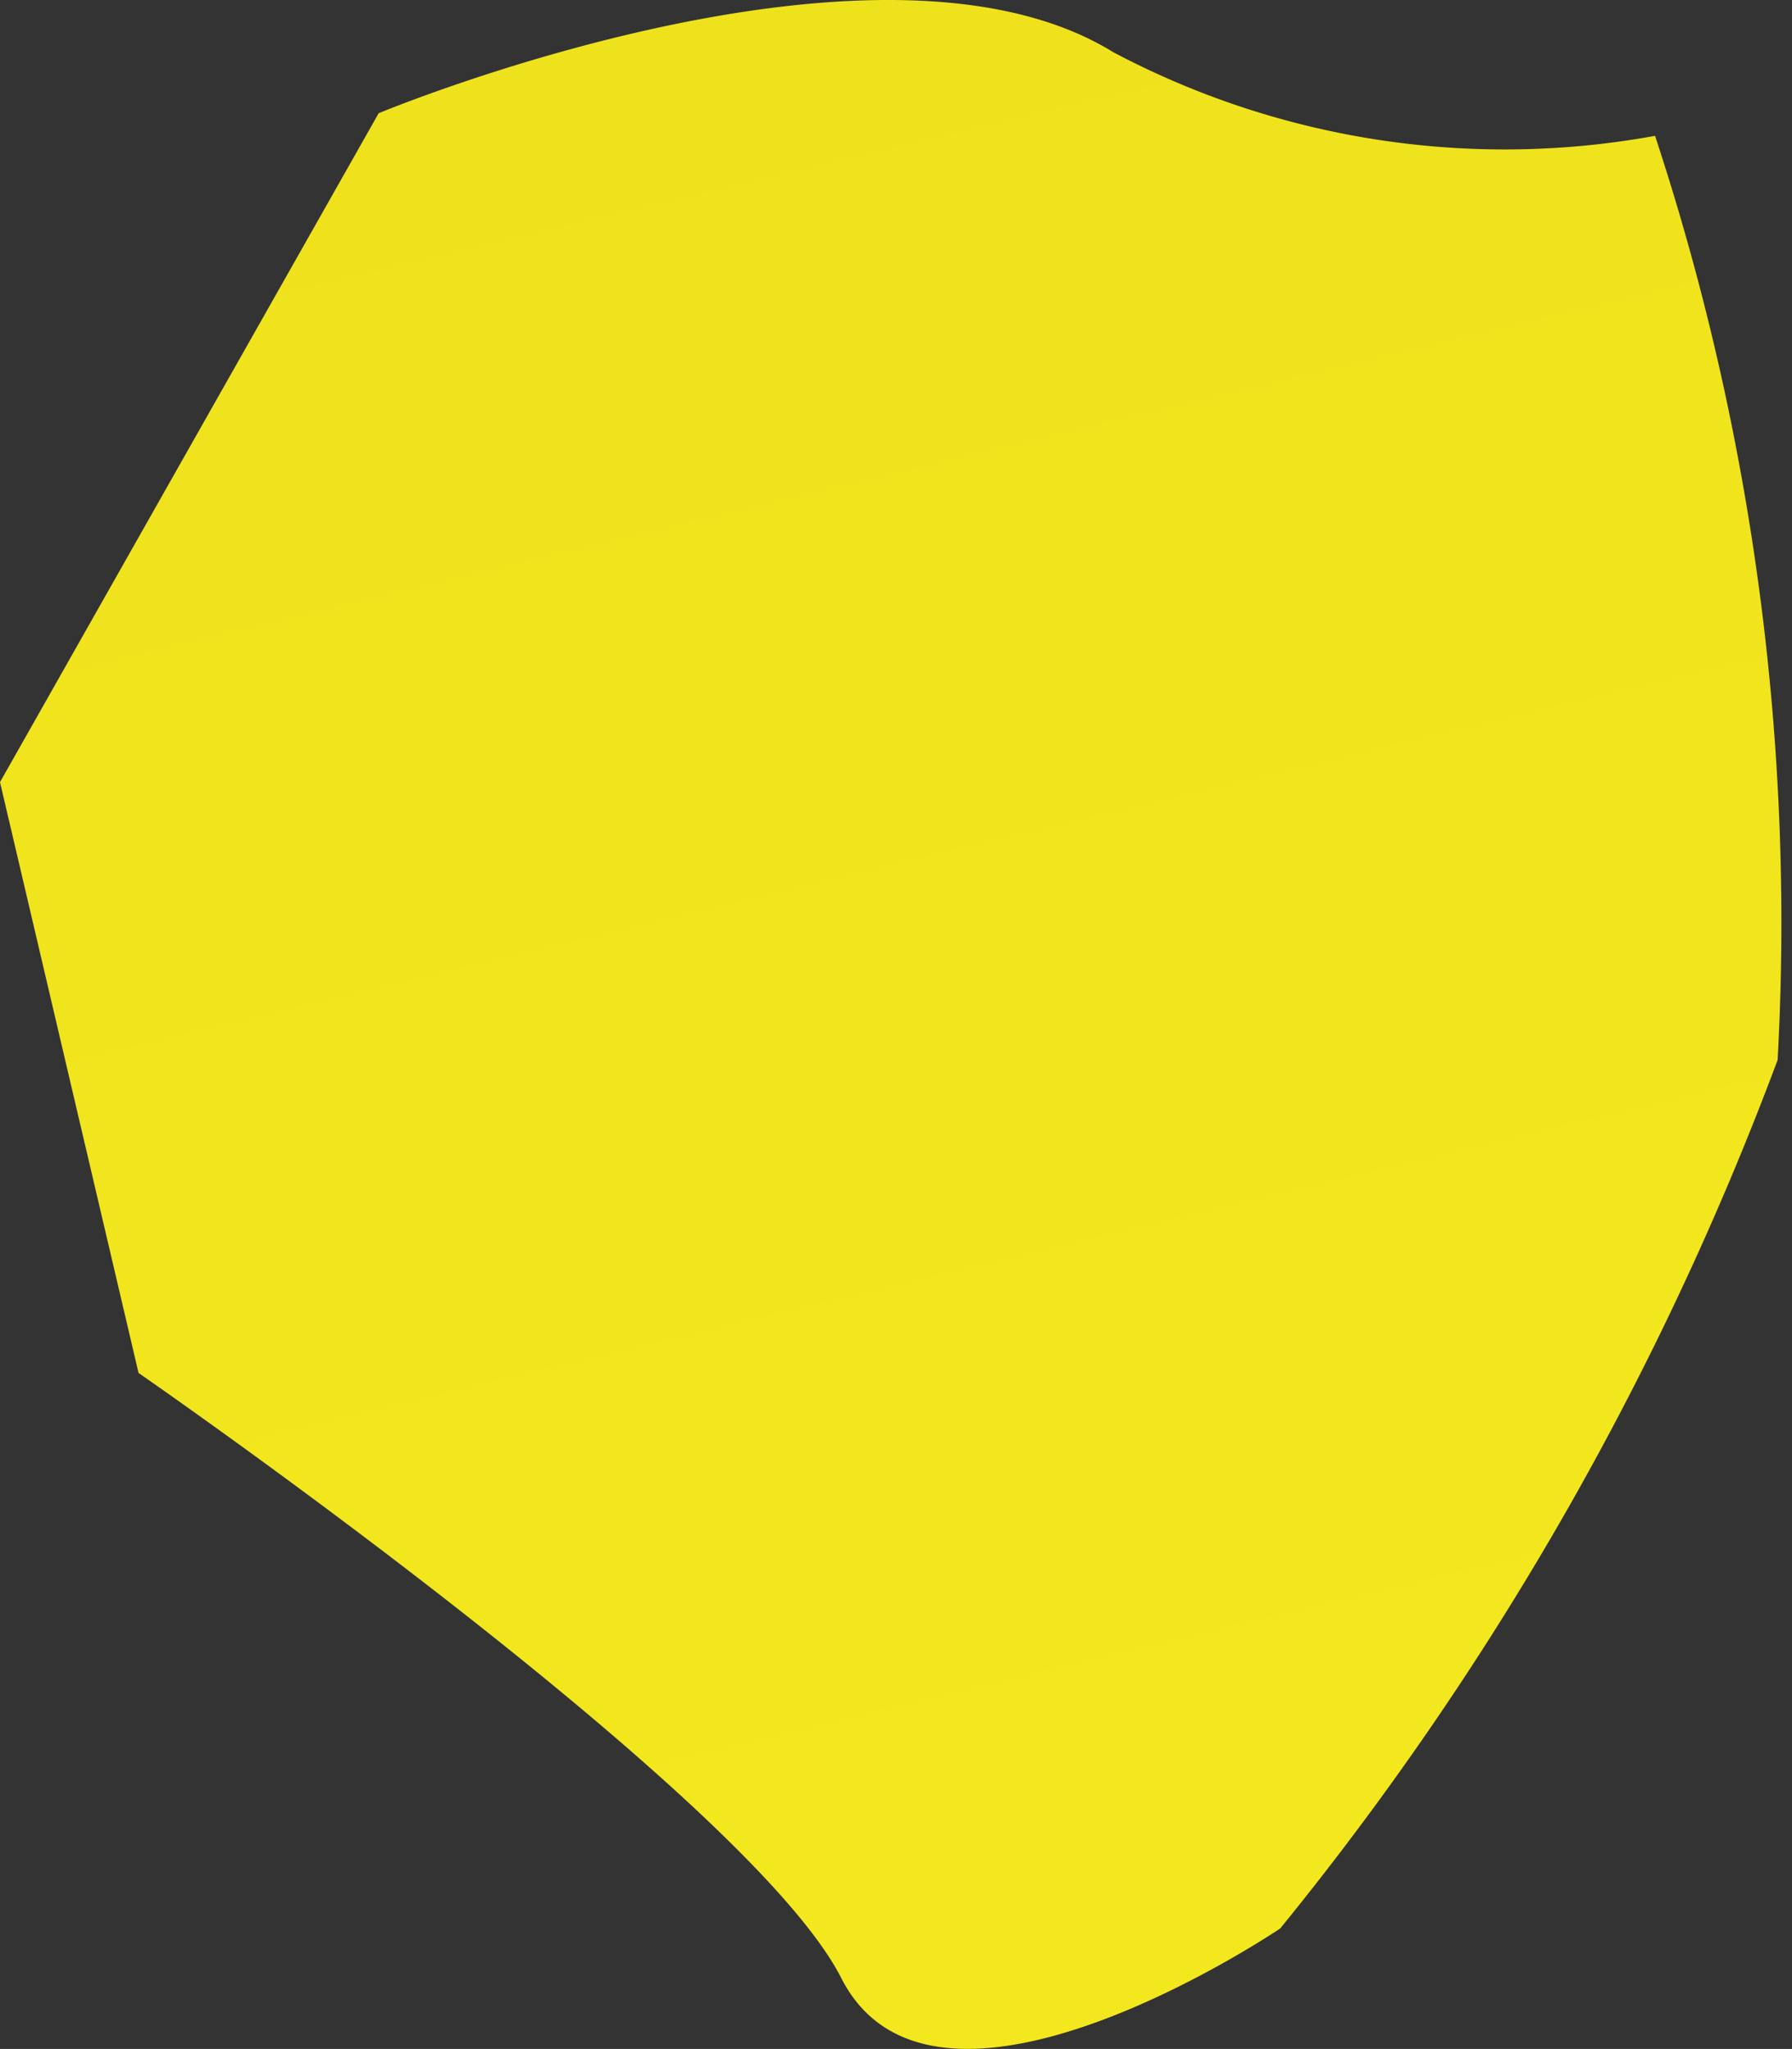 <svg xmlns="http://www.w3.org/2000/svg" xmlns:xlink="http://www.w3.org/1999/xlink" viewBox="0 0 7.851 8.975">
  <rect x="0" y="0" width="7.851" height="8.975" fill="#333333" stroke="none"/>
  <defs>
    <style>
      .cls-1 {
        fill: url(#名称未設定グラデーション_64);
      }
    </style>
    <linearGradient id="名称未設定グラデーション_64" data-name="名称未設定グラデーション 64" x1="2984.858" y1="1276.35" x2="2532.446" y2="1594.714" gradientTransform="matrix(0.368, -0.93, 0.93, 0.368, -2333.743, 2093.056)" gradientUnits="userSpaceOnUse">
      <stop offset="0" stop-color="#ceb219"/>
      <stop offset="0.132" stop-color="#fae930"/>
      <stop offset="0.269" stop-color="#c7af1c"/>
      <stop offset="0.434" stop-color="#faf11d"/>
      <stop offset="0.457" stop-color="#eddb12"/>
      <stop offset="0.485" stop-color="#e3c808"/>
      <stop offset="0.514" stop-color="#dcbd02"/>
      <stop offset="0.545" stop-color="#dab900"/>
      <stop offset="0.647" stop-color="#faf11d"/>
      <stop offset="0.652" stop-color="#f6ec1d"/>
      <stop offset="0.681" stop-color="#e1d11d"/>
      <stop offset="0.712" stop-color="#d3be1c"/>
      <stop offset="0.742" stop-color="#cab31c"/>
      <stop offset="0.775" stop-color="#c7af1c"/>
      <stop offset="0.879" stop-color="#fadf06"/>
      <stop offset="0.886" stop-color="#f7db05"/>
      <stop offset="0.922" stop-color="#e7c802"/>
      <stop offset="0.96" stop-color="#ddbd01"/>
      <stop offset="1" stop-color="#dab900"/>
    </linearGradient>
  </defs>
  <g id="レイヤー_2" data-name="レイヤー 2">
    <g id="レイヤー_1-2" data-name="レイヤー 1">
      <path class="cls-1" d="M.607,6.014S3.275,7.858,3.686,8.665,5.609,8.447,5.609,8.447A13.498,13.498,0,0,0,7.788,4.643,11.005,11.005,0,0,0,7.251.595,3.666,3.666,0,0,1,4.878.229C3.84-.412,1.659.496,1.659.496L0,3.426Z"/>
    </g>
  </g>
</svg>
